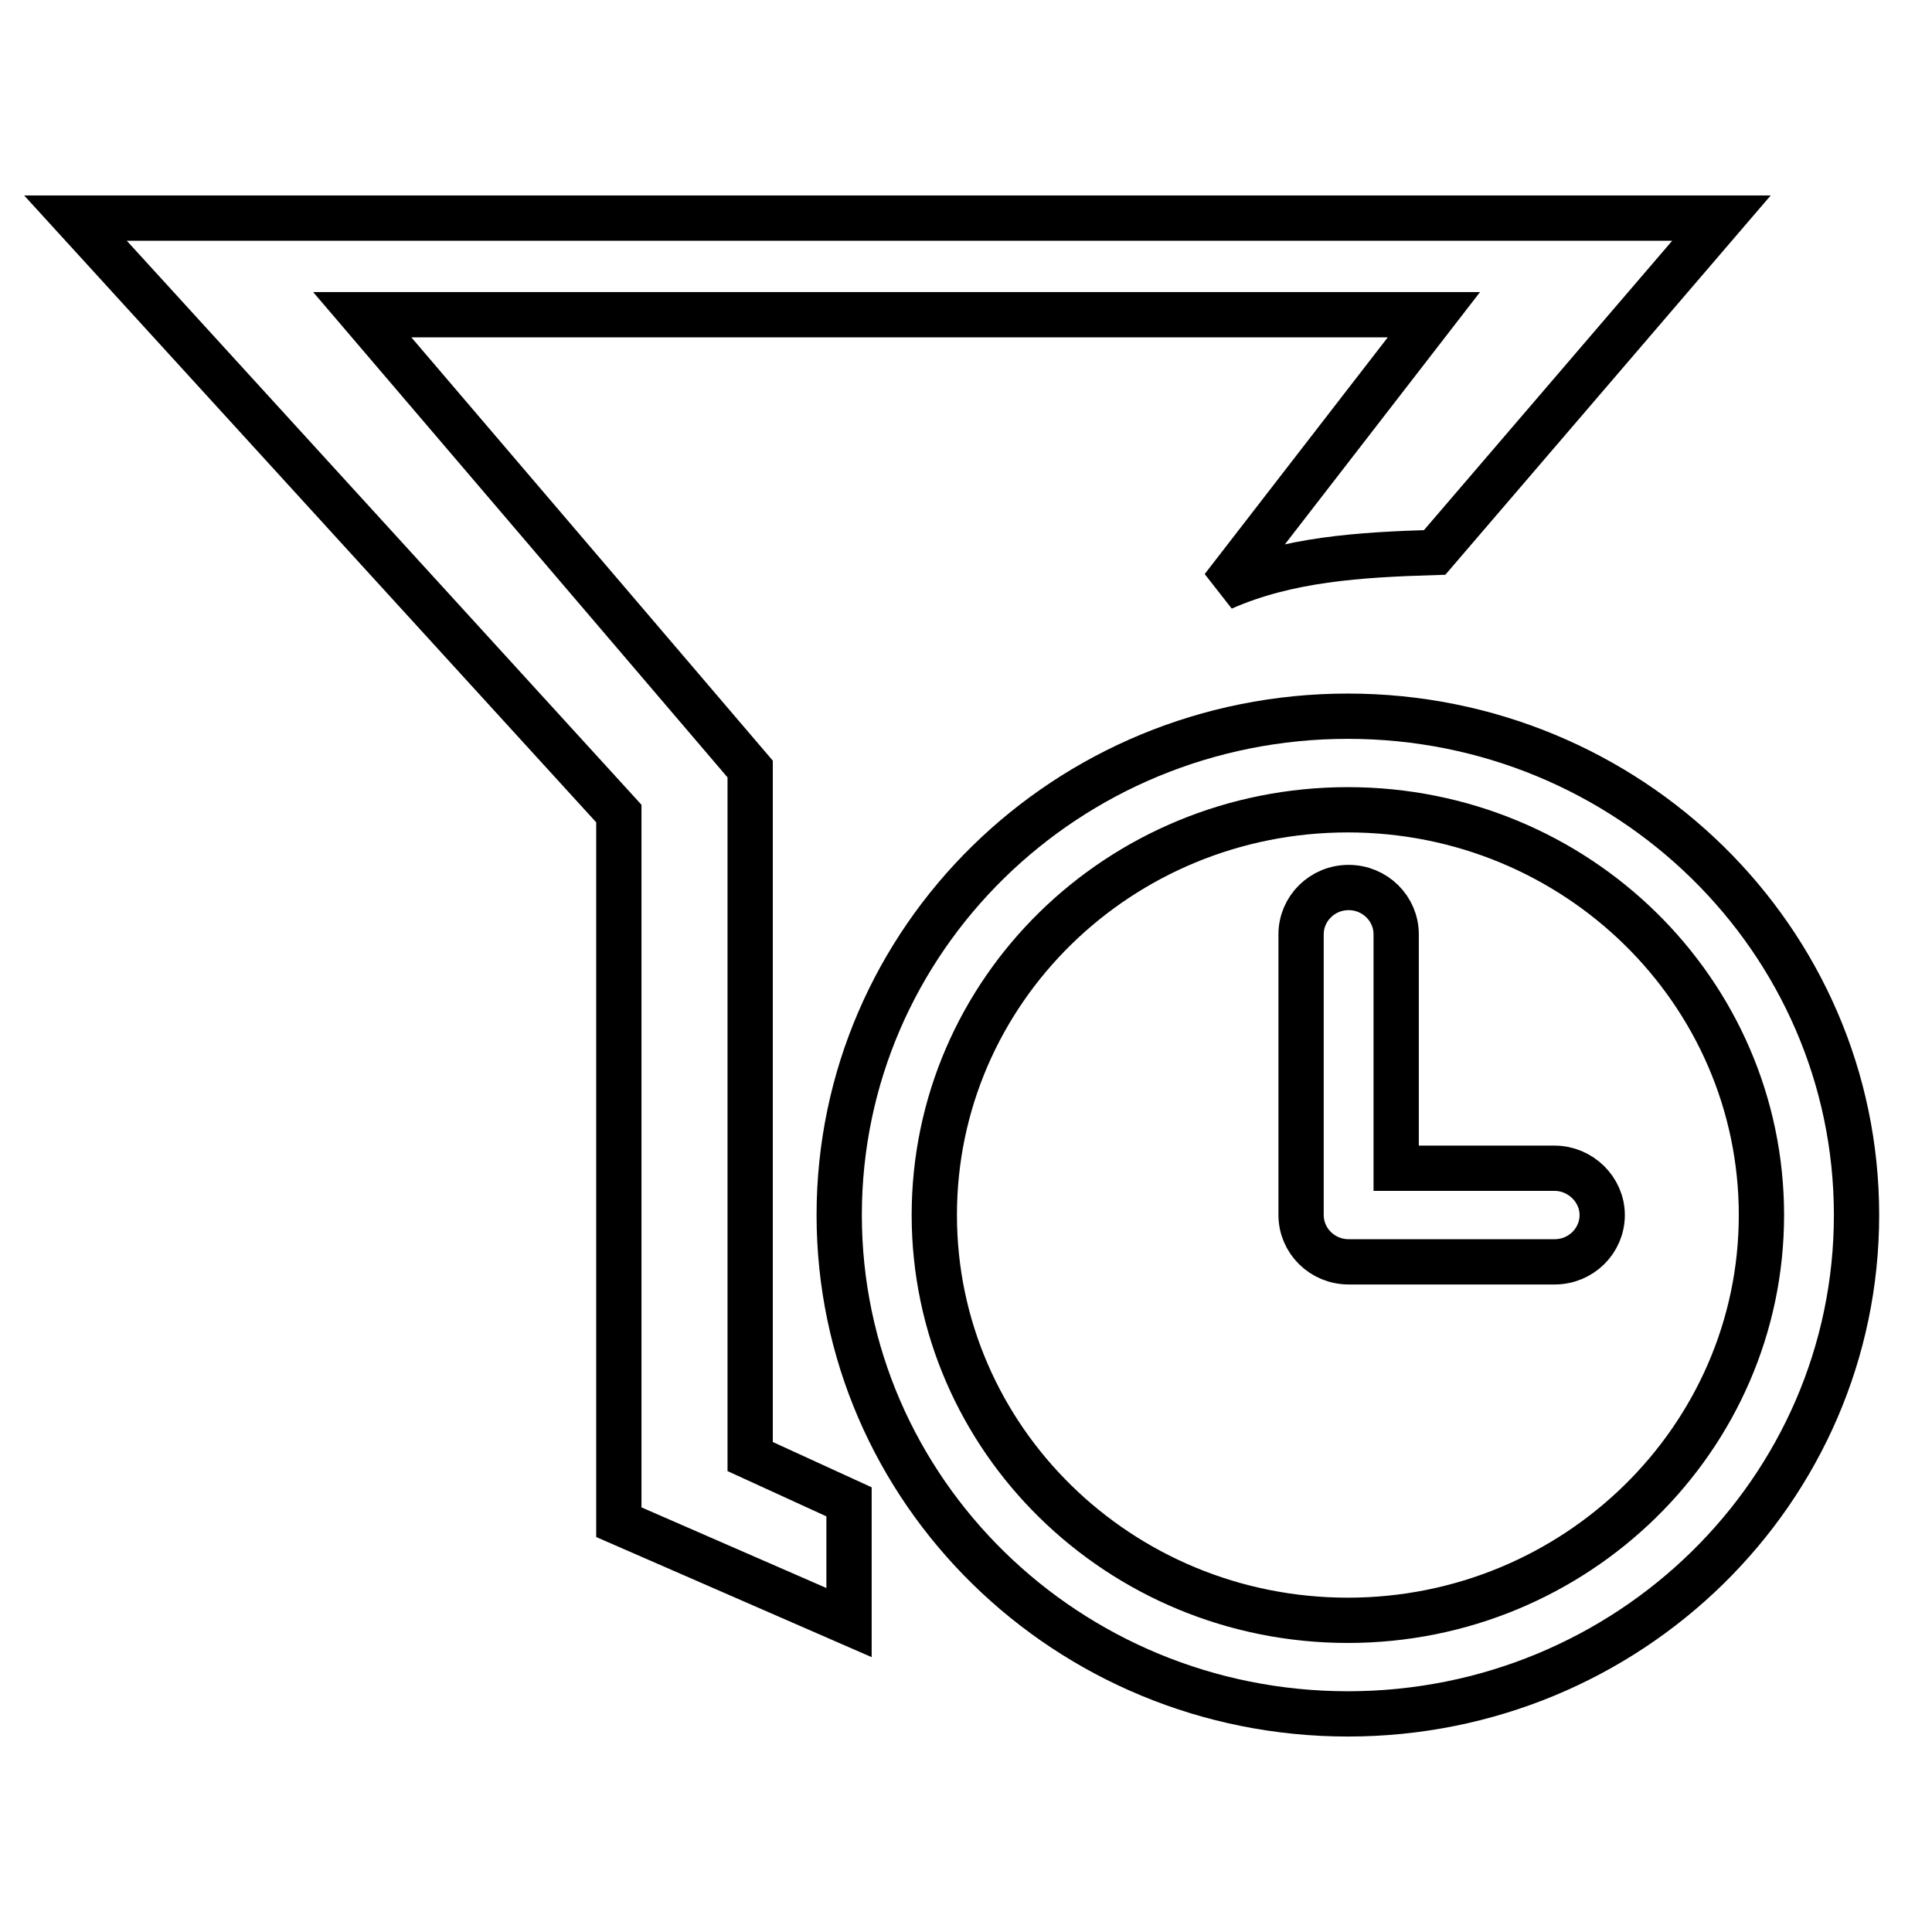 <?xml version="1.0" encoding="utf-8"?>
<!-- Svg Vector Icons : http://www.onlinewebfonts.com/icon -->
<!DOCTYPE svg PUBLIC "-//W3C//DTD SVG 1.1//EN" "http://www.w3.org/Graphics/SVG/1.1/DTD/svg11.dtd">
<svg version="1.1" xmlns="http://www.w3.org/2000/svg" xmlns:xlink="http://www.w3.org/1999/xlink" x="0px" y="0px" viewBox="0 0 256 256" enable-background="new 0 0 256 256" xml:space="preserve">
<g><g><path stroke-width="6" fill-opacity="0" stroke="#000000"  d="M99.4,101.9L48,41.7h142L162,77.9c8.6-3.8,18.1-4.4,28.1-4.7l38-44.3H10l72,78.9v93.9l30.5,13.3V199l-13.1-6L99.4,101.9L99.4,101.9z M178.6,94.9c-37.3,0-67.4,29.6-67.4,66.1c0,36.5,30.2,66.1,67.4,66.1c37.2,0,67.4-29.6,67.4-66.1C246,124.5,215.8,94.9,178.6,94.9z M178.6,214.7c-30.3,0-54.8-24.1-54.8-53.7c0-29.7,24.5-53.7,54.8-53.7c30.3,0,54.8,24.1,54.8,53.7S208.8,214.7,178.6,214.7z M206,154.8h-12.6h-8.4v-31c0-3.4-2.8-6.2-6.3-6.2c-3.5,0-6.3,2.8-6.3,6.2V161c0,3.4,2.8,6.2,6.3,6.2l0,0h6.3h8.4H206c3.5,0,6.3-2.8,6.3-6.2C212.3,157.6,209.4,154.8,206,154.8z"/></g></g>
</svg>